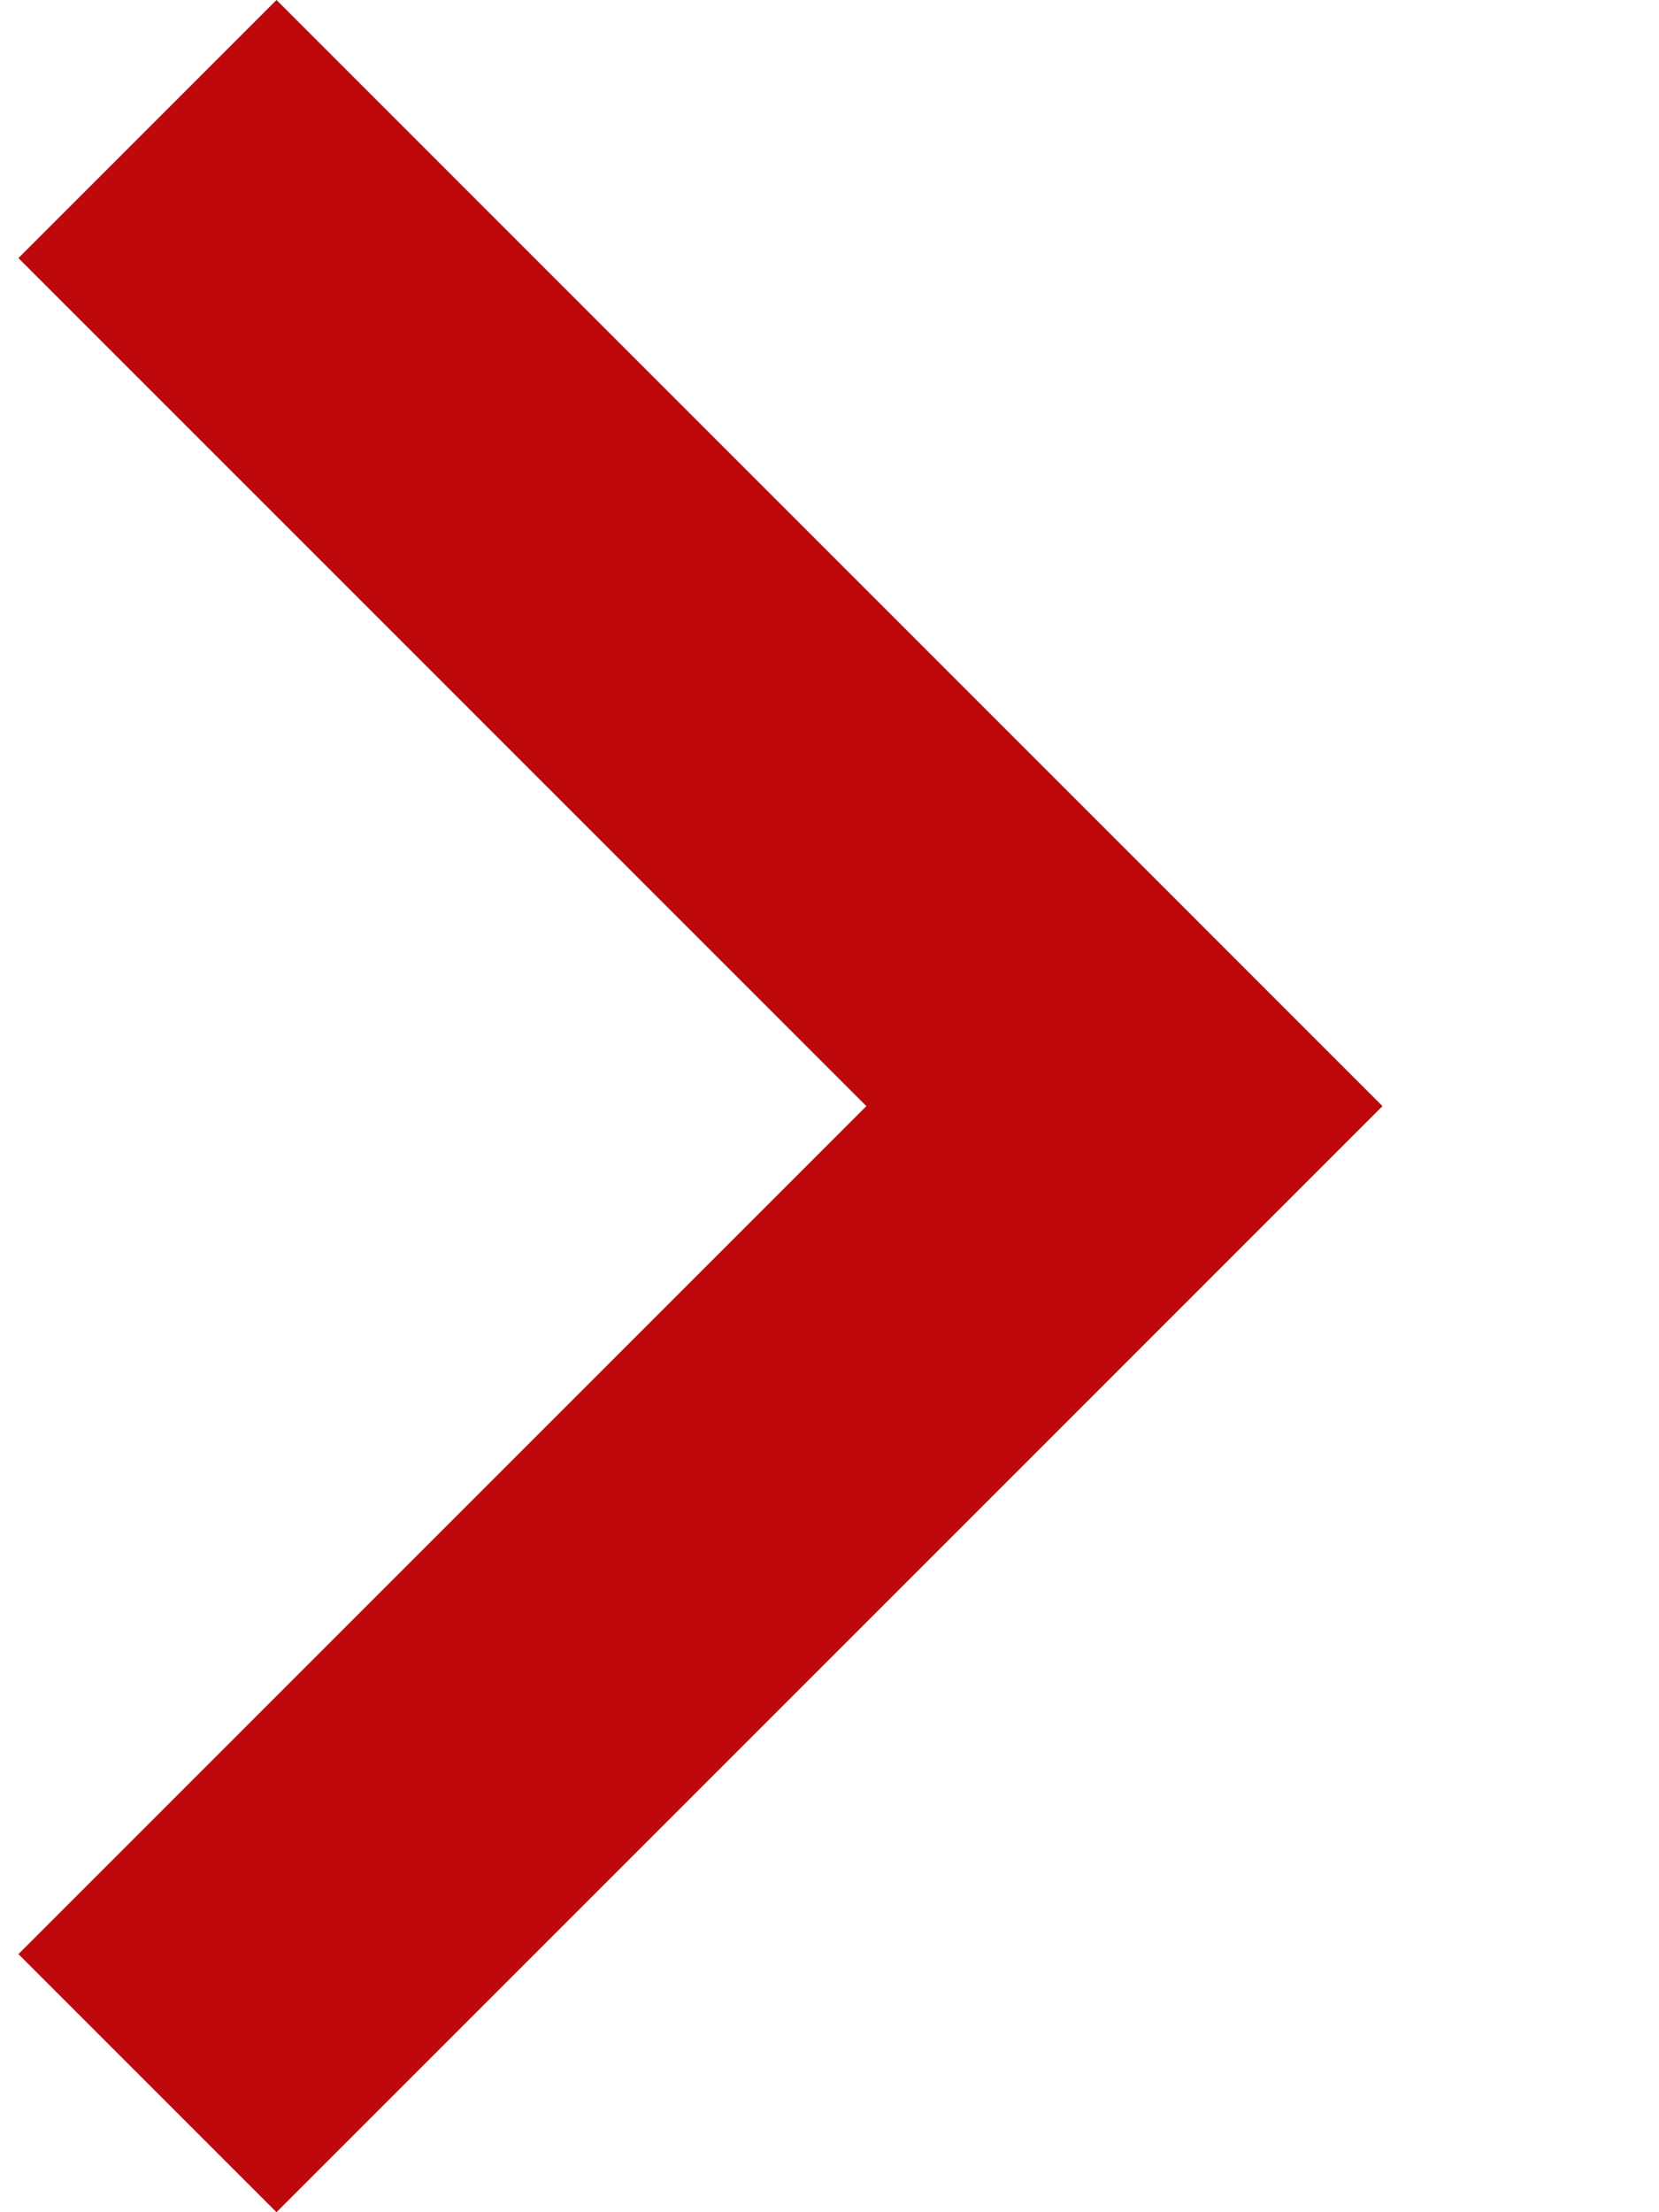 <?xml version="1.0" ?><svg height="12px" version="1.1" viewBox="0 0 9 12" width="9px" xmlns="http://www.w3.org/2000/svg" xmlns:sketch="http://www.bohemiancoding.com/sketch/ns" xmlns:xlink="http://www.w3.org/1999/xlink"><title/><desc/><defs/><g fill="none" fill-rule="evenodd" id="Page-1" stroke="none" stroke-width="1"><g fill="#BF080C" id="Core" transform="translate(-260, -90)"><g id="chevron-right" transform="translate(260.5, 90)"><path d="M1,0 L-0.4,1.4 L4.2,6 L-0.4,10.6 L1,12 L7,6 L1,0 Z" id="Shape"/></g></g></g></svg>